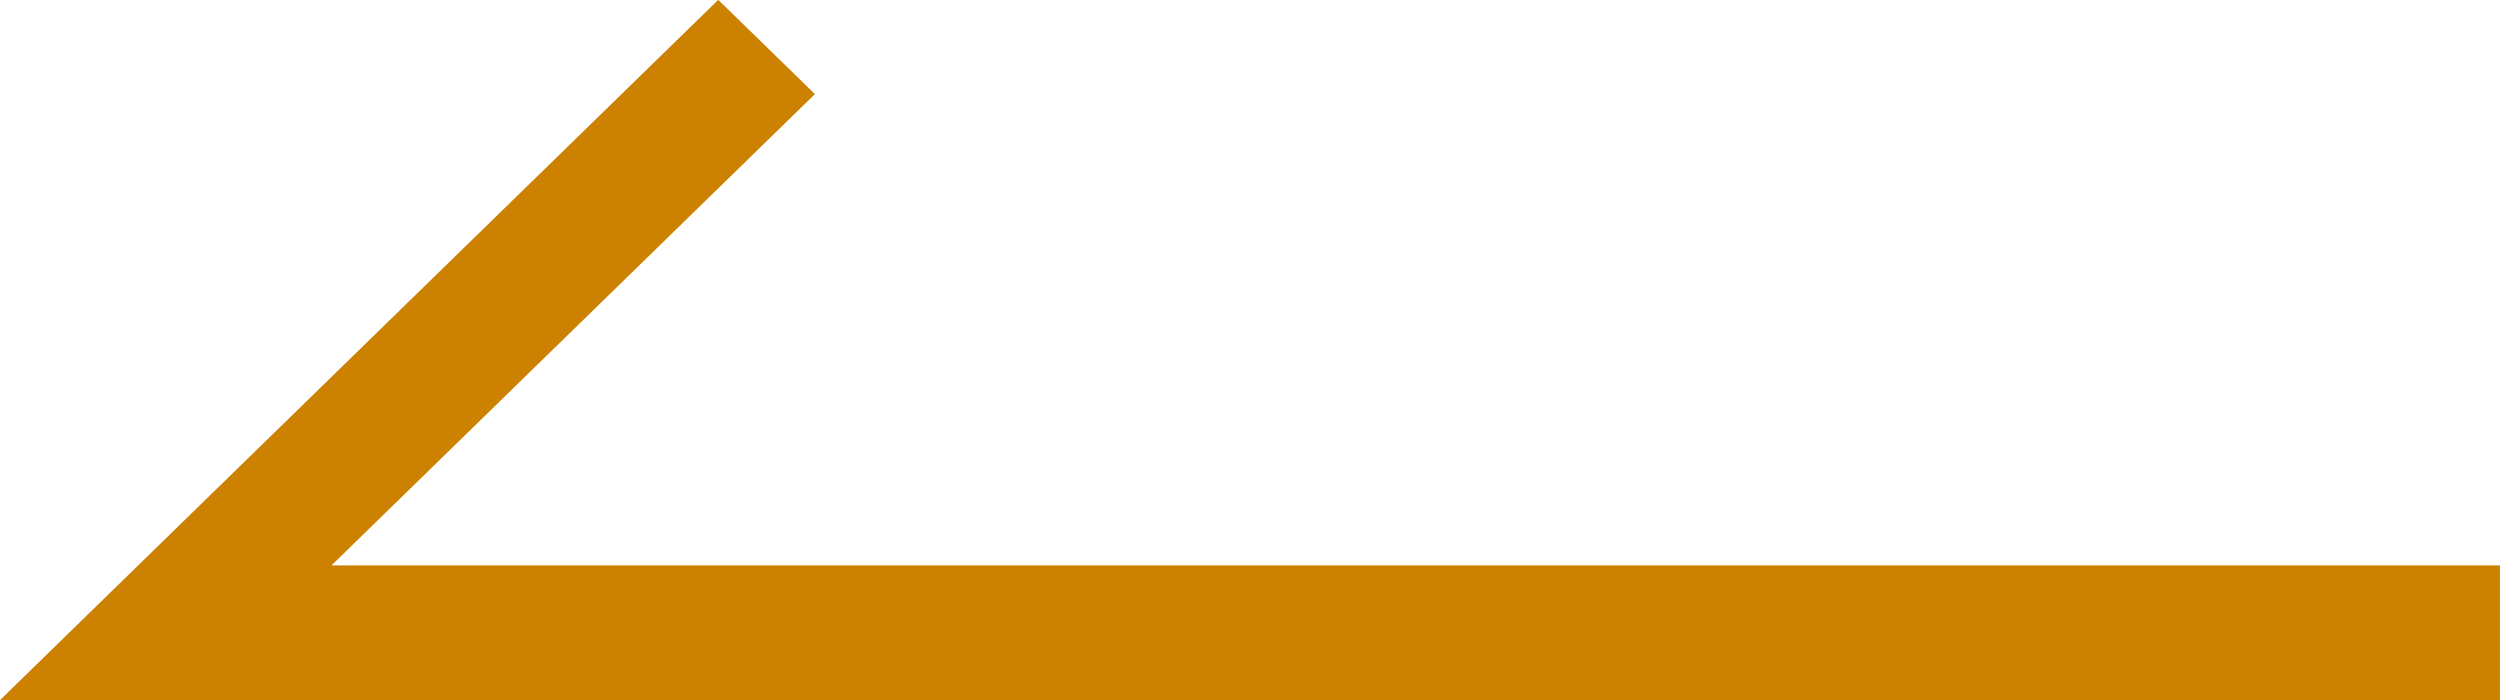 <svg 
 xmlns="http://www.w3.org/2000/svg"
 xmlns:xlink="http://www.w3.org/1999/xlink"
 width="50px" height="14px">
<path fill-rule="evenodd"  fill="rgb(204, 129, 0)"
 d="M2.763,11.308 L14.365,-0.003 L16.298,1.882 L6.630,11.308 L49.999,11.308 L49.999,14.002 L0.000,14.002 L2.763,11.308 Z"/>
</svg>
